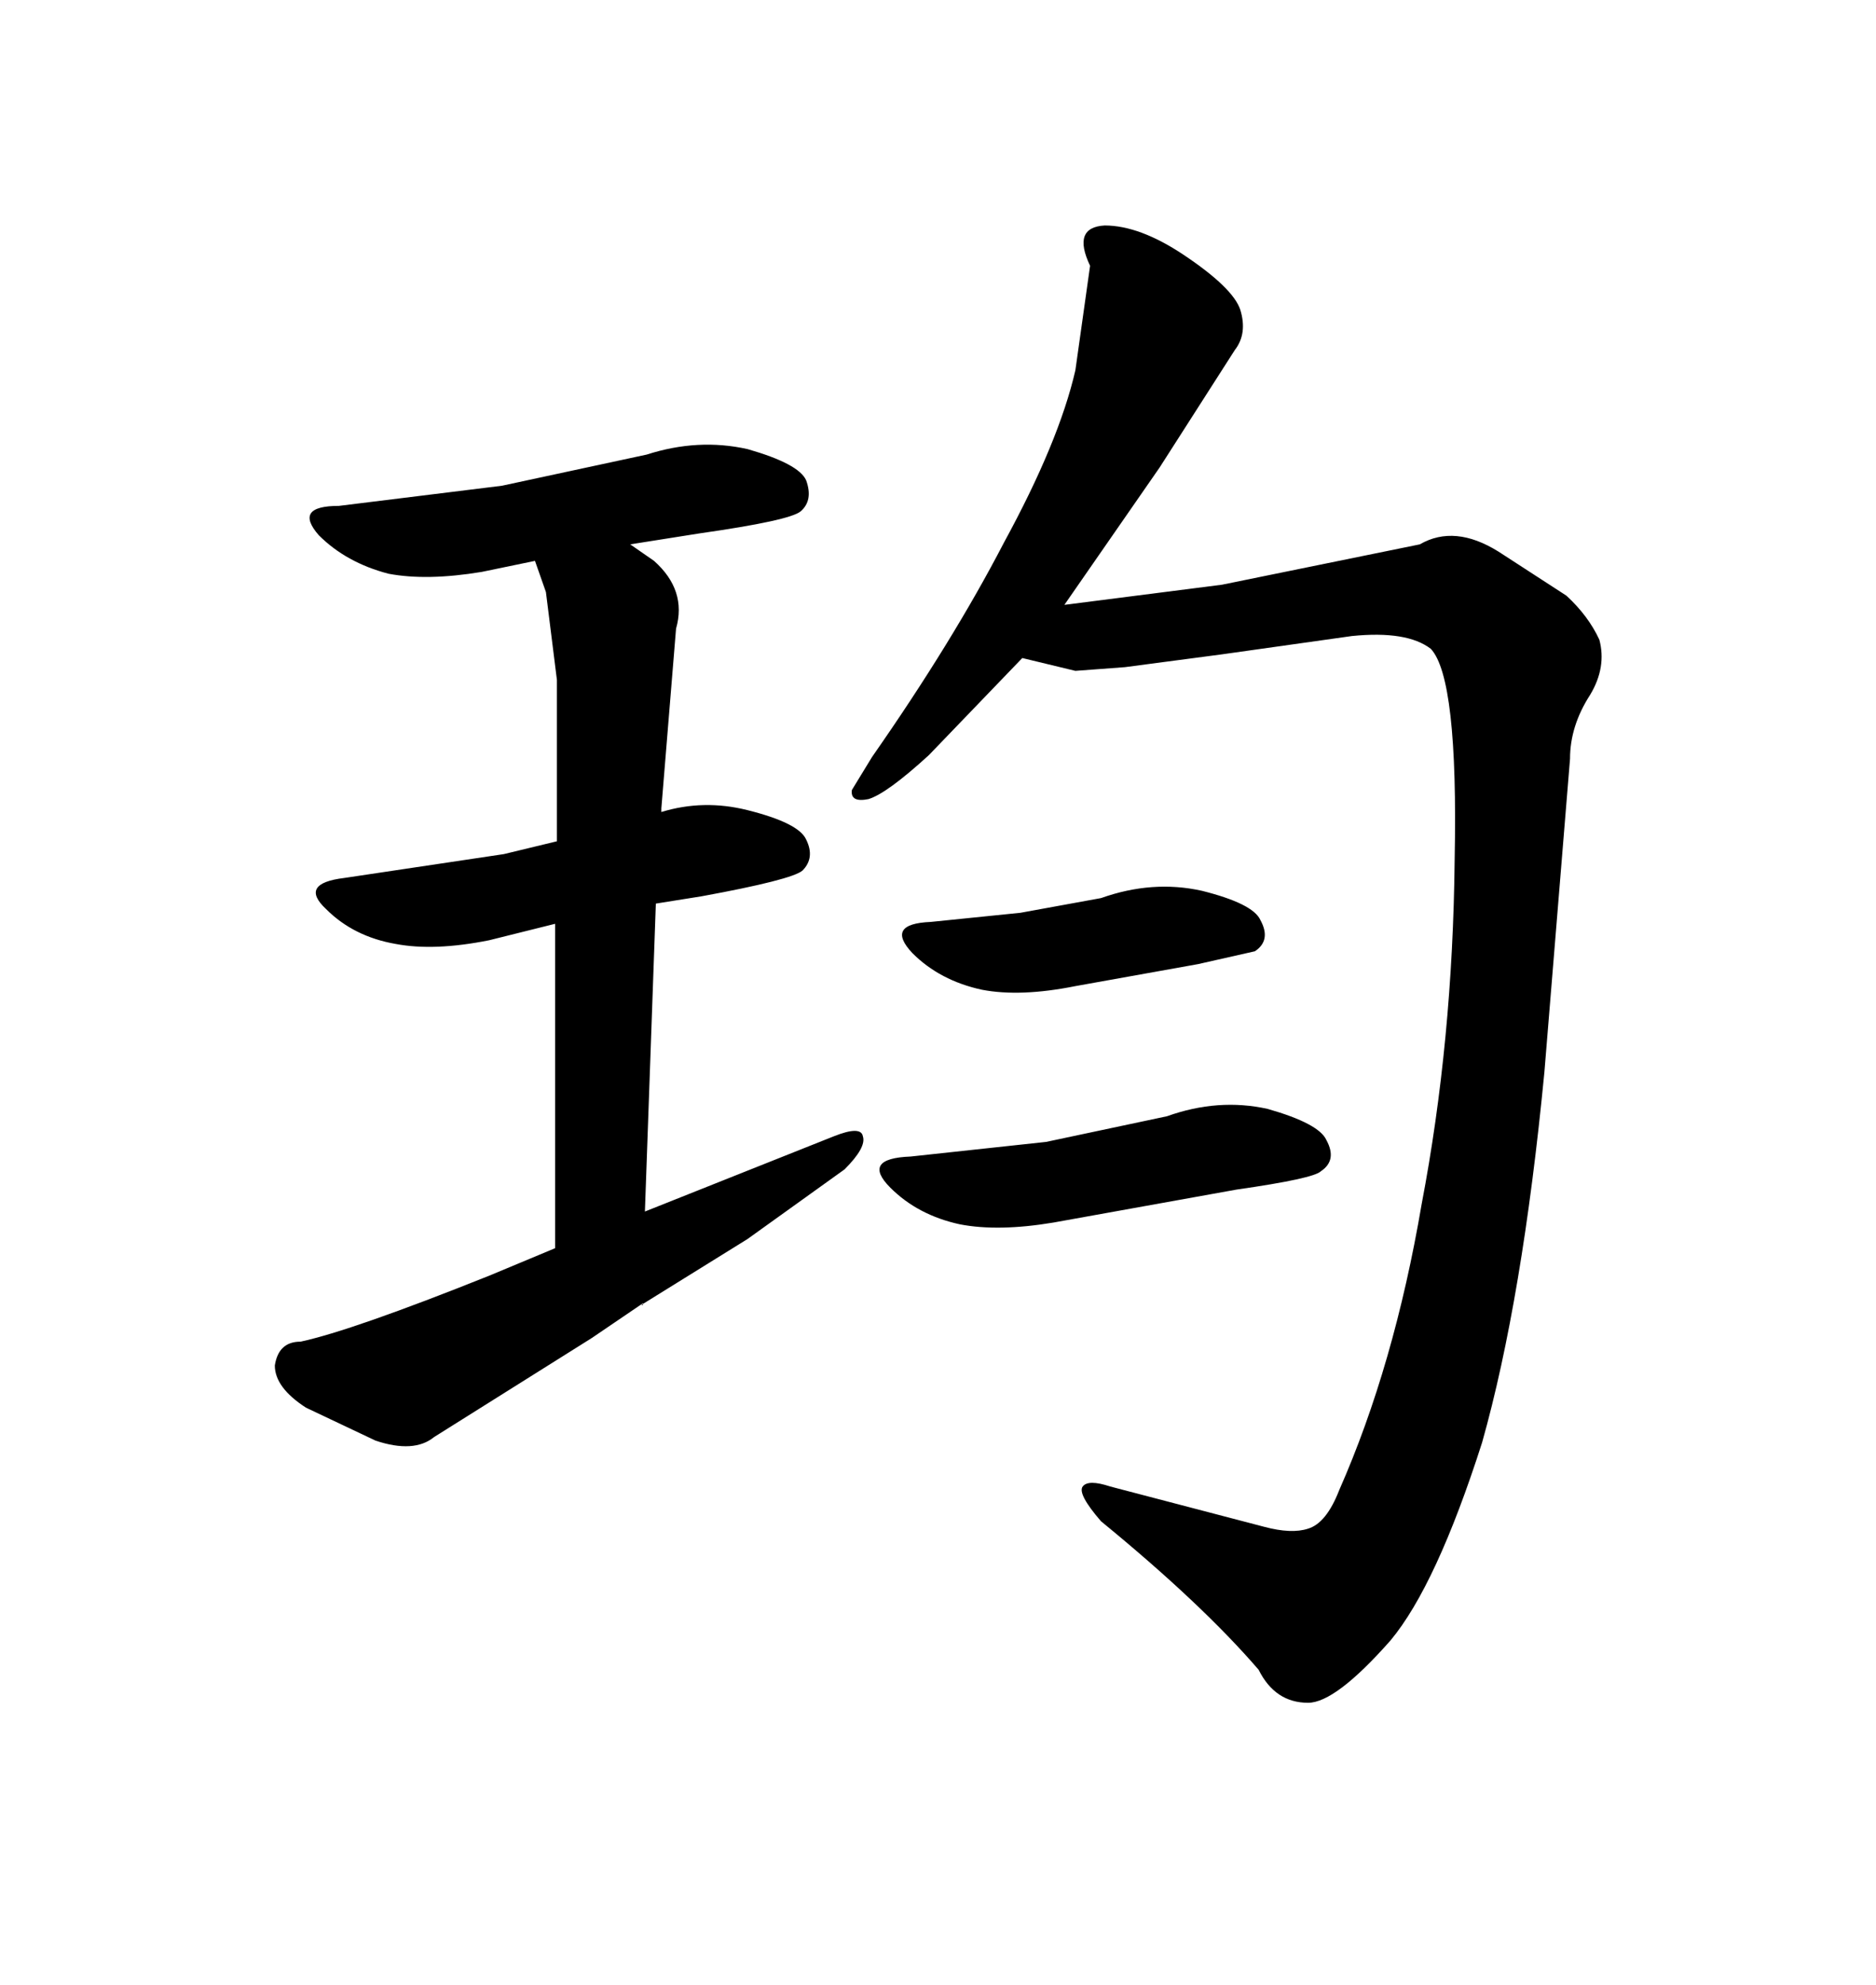 <svg xmlns="http://www.w3.org/2000/svg" xmlns:xlink="http://www.w3.org/1999/xlink" width="300" height="317.285"><path d="M160.55 86.72L160.55 86.72Q169.34 70.61 171.97 59.18L171.97 59.18L174.32 42.48Q171.39 36.33 176.66 36.04L176.66 36.04Q182.23 36.04 189.26 40.72L189.26 40.72Q197.17 46.00 198.34 49.51L198.34 49.51Q199.51 53.32 197.46 55.96L197.46 55.96L185.45 74.71L170.21 96.68L195.41 93.46L227.05 87.01Q232.62 83.79 239.65 88.18L239.65 88.18L250.49 95.21Q254.00 98.44 255.76 102.25L255.76 102.25Q256.93 106.64 254.30 111.04L254.30 111.04Q251.07 116.02 251.07 121.29L251.07 121.29L246.97 171.39Q243.46 207.71 237.01 230.57L237.01 230.57Q229.69 253.42 222.36 262.21L222.36 262.21Q213.57 272.17 209.18 272.17L209.18 272.17Q203.91 272.17 201.27 266.89L201.27 266.89Q192.19 256.35 176.07 243.16L176.07 243.16Q172.27 238.77 173.14 237.60L173.14 237.60Q174.02 236.43 177.54 237.60L177.54 237.60L202.15 244.04Q206.54 245.21 209.18 244.34L209.18 244.34Q212.11 243.46 214.16 238.18L214.16 238.18Q222.95 218.26 227.34 192.48L227.34 192.48Q232.32 166.41 232.62 137.40L232.62 137.40Q233.20 108.40 228.81 103.71L228.81 103.71Q225 100.78 216.21 101.66L216.21 101.66L195.41 104.59L179.88 106.64L171.97 107.23L163.48 105.18L148.54 120.70Q141.80 126.86 138.87 127.73L138.87 127.73Q135.94 128.32 136.23 126.27L136.23 126.27L139.45 121.00Q152.34 102.54 160.55 86.72ZM88.77 147.66L78.22 150.29Q69.43 152.05 63.28 150.88L63.28 150.88Q56.54 149.71 52.15 145.31L52.15 145.31Q47.75 141.21 55.08 140.33L55.08 140.33L80.57 136.52L89.06 134.47L89.06 108.69L87.30 94.63L85.55 89.65L77.05 91.41Q68.26 92.87 62.11 91.70L62.11 91.70Q55.37 89.94 50.98 85.55L50.98 85.55Q46.88 80.86 54.20 80.86L54.20 80.86L80.27 77.64L103.42 72.66Q111.62 70.02 119.53 71.78L119.53 71.78Q127.73 74.12 128.91 76.76L128.91 76.76Q130.08 79.98 128.03 81.74L128.03 81.74Q126.27 83.20 111.91 85.25L111.91 85.25L100.78 87.01L104.59 89.65Q109.86 94.34 108.11 100.49L108.11 100.49L105.76 129.20L105.76 129.79Q112.50 127.73 119.53 129.49L119.53 129.49Q127.73 131.54 128.91 134.18L128.91 134.18Q130.37 137.11 128.32 139.16L128.32 139.16Q126.56 140.63 112.21 143.26L112.21 143.26L104.88 144.43L103.13 193.65L133.30 181.64Q137.70 179.88 137.99 181.64L137.99 181.64Q138.57 183.40 135.06 186.91L135.06 186.91L119.53 198.05L102.54 208.59L102.83 208.59L102.83 208.30L94.63 213.87L69.43 229.69Q66.21 232.32 60.06 230.27L60.06 230.27L48.93 225Q43.95 221.78 43.95 218.26L43.95 218.26Q44.53 214.45 48.05 214.45L48.05 214.45Q56.25 212.70 78.22 203.91L78.22 203.91L88.77 199.51L88.77 147.66ZM148.83 147.36L163.18 145.90L176.07 143.55Q184.28 140.63 192.19 142.38L192.19 142.38Q200.39 144.43 201.56 147.07L201.56 147.07Q203.32 150.29 200.68 152.05L200.68 152.05L191.60 154.10L171.97 157.62Q163.18 159.38 157.03 158.20L157.03 158.20Q150.29 156.74 145.90 152.34L145.90 152.34Q141.50 147.66 148.83 147.36L148.83 147.36ZM145.61 184.86L167.29 182.52L186.62 178.42Q194.82 175.49 202.73 177.25L202.73 177.25Q210.94 179.59 212.11 182.23L212.11 182.23Q213.87 185.45 211.23 187.21L211.23 187.21Q210.06 188.38 197.75 190.14L197.75 190.14L168.46 195.41Q159.67 196.88 153.52 195.70L153.52 195.70Q146.78 194.24 142.38 189.84L142.38 189.84Q137.70 185.16 145.61 184.86L145.61 184.86Z"/></svg>